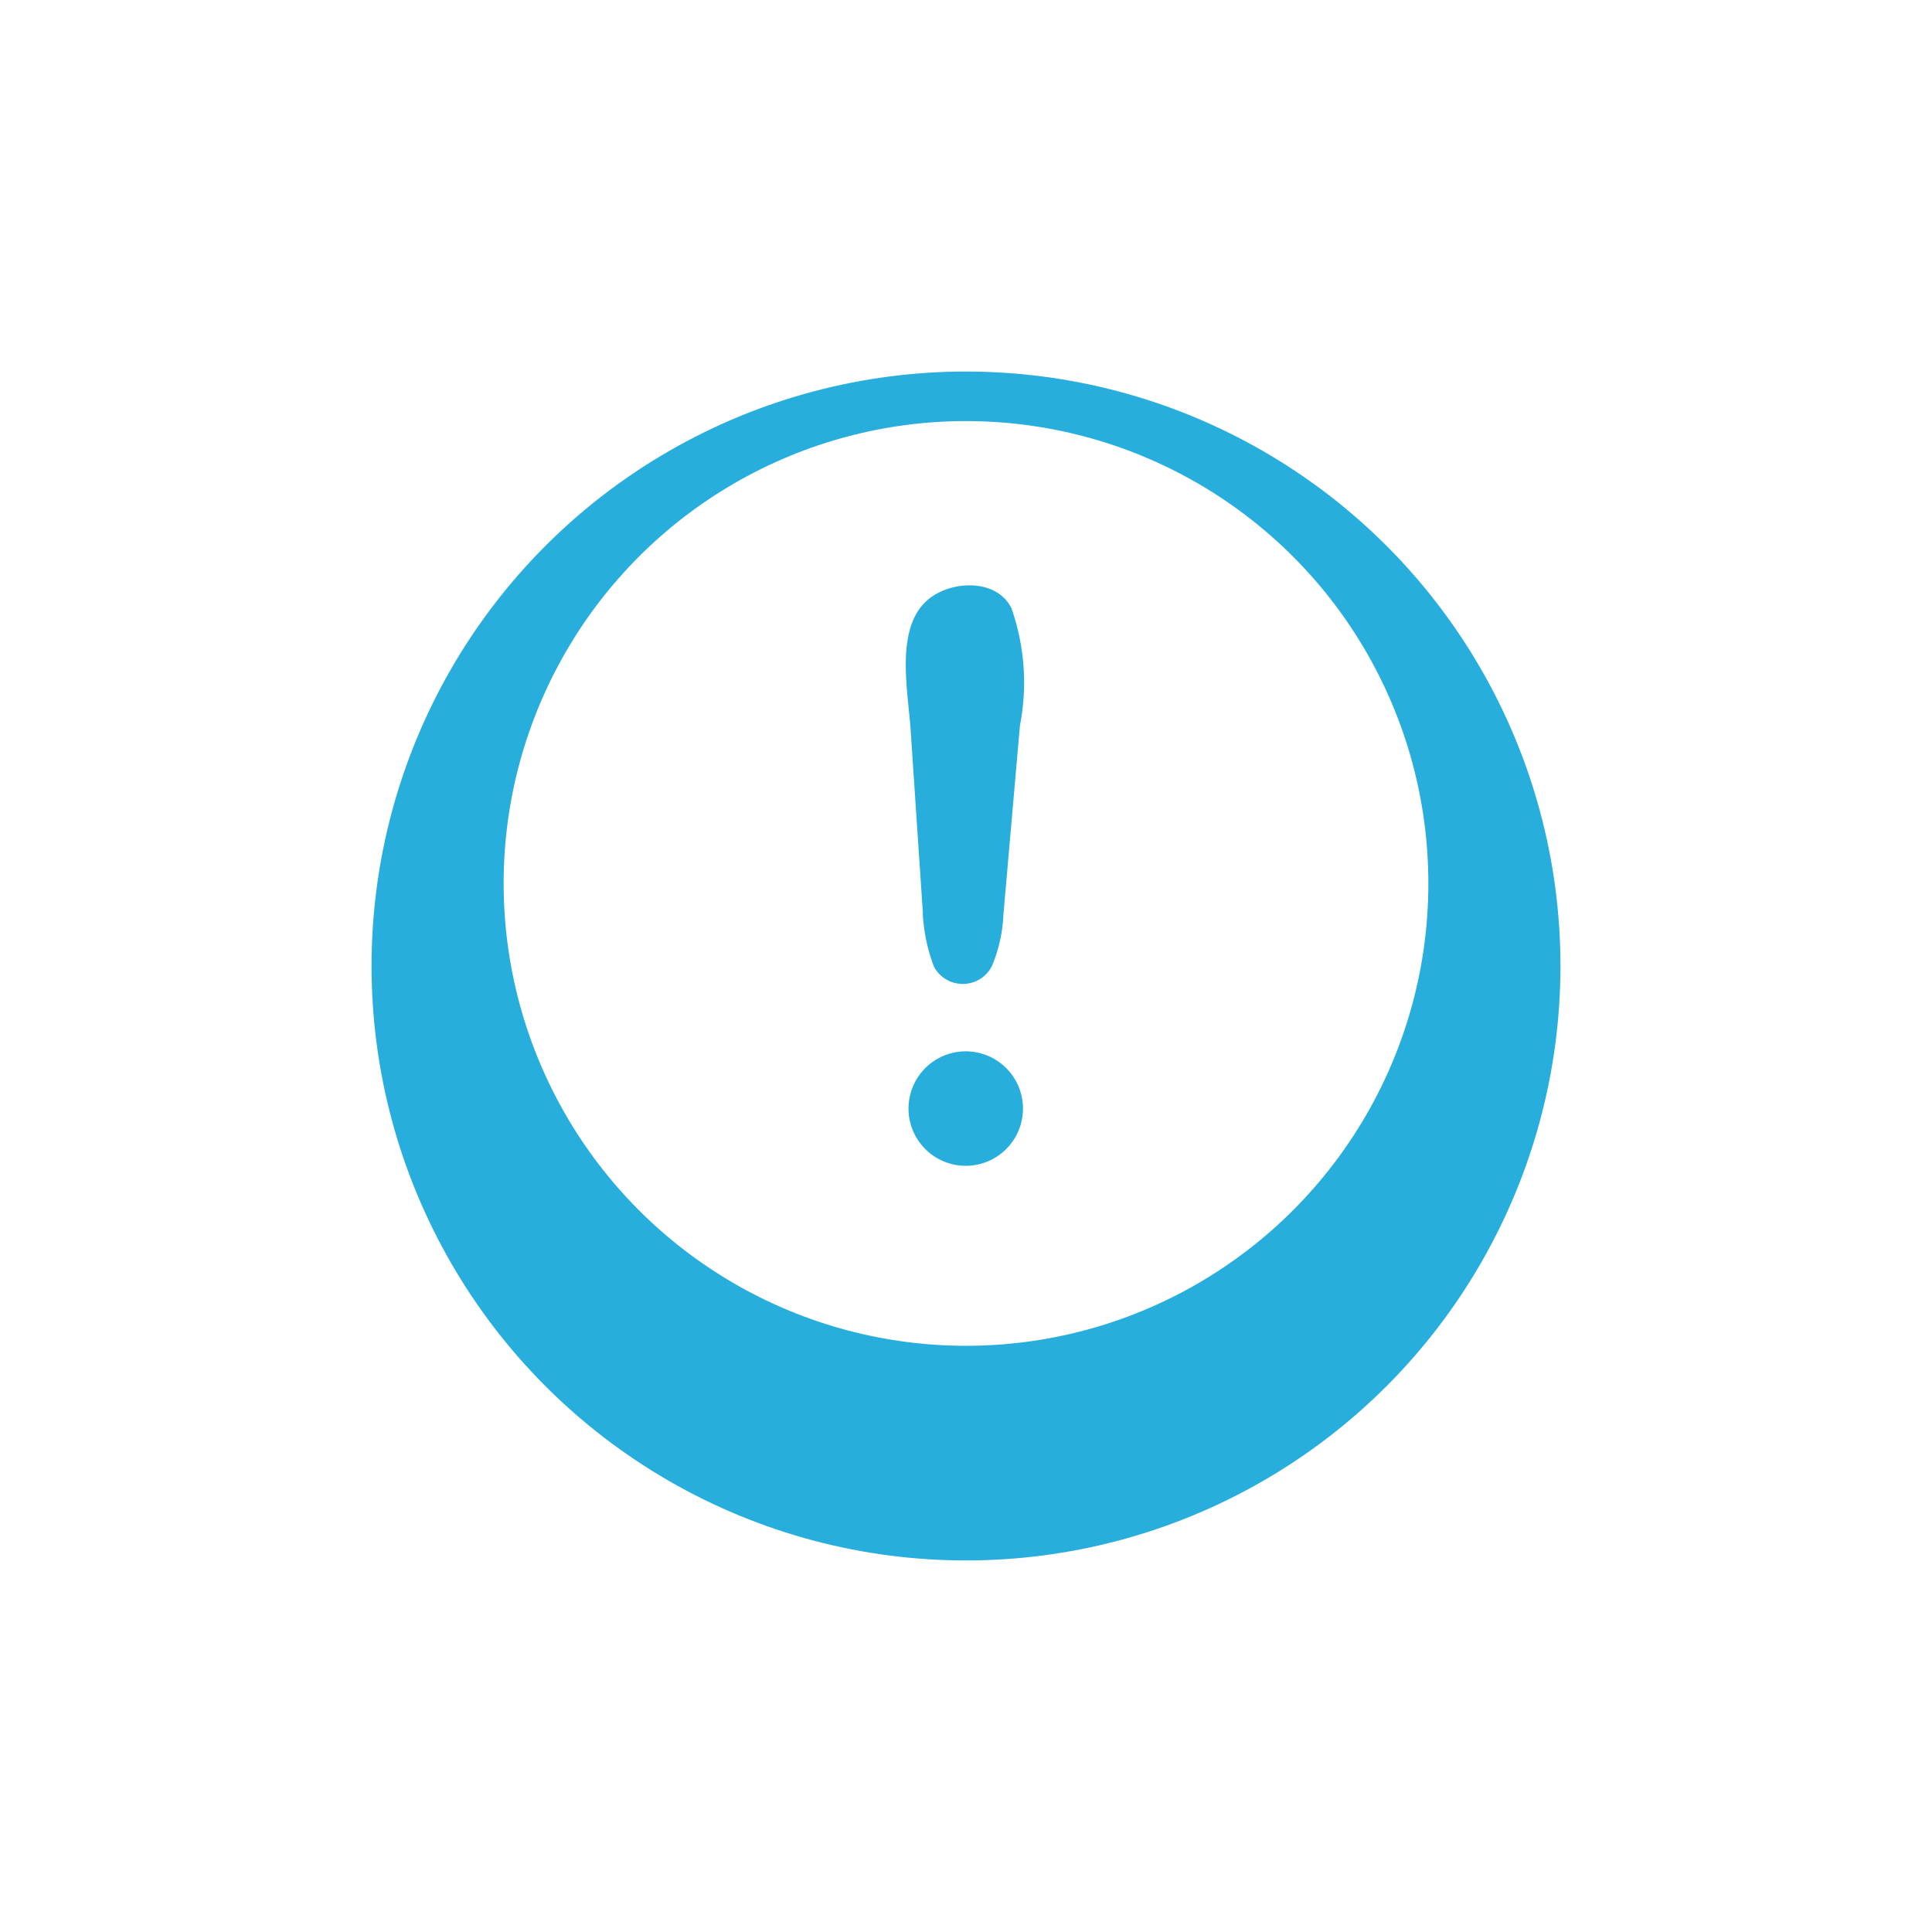 <svg xmlns="http://www.w3.org/2000/svg" xmlns:xlink="http://www.w3.org/1999/xlink" width="117" height="117" viewBox="0 0 117 117">
  <defs>
    <filter id="Ellipse_780" x="0" y="0" width="117" height="117" filterUnits="userSpaceOnUse">
      <feOffset dy="5" input="SourceAlpha"/>
      <feGaussianBlur stdDeviation="7.5" result="blur"/>
      <feFlood flood-color="#ffc733" flood-opacity="0.149"/>
      <feComposite operator="in" in2="blur"/>
      <feComposite in="SourceGraphic"/>
    </filter>
  </defs>
  <g id="Group_27074" data-name="Group 27074" transform="translate(22.5 17.5)">
    <g transform="matrix(1, 0, 0, 1, -22.5, -17.5)" filter="url(#Ellipse_780)">
      <circle id="Ellipse_780-2" data-name="Ellipse 780" cx="36" cy="36" r="36" transform="translate(22.5 17.5)" fill="#28AEDD"/>
    </g>
    <circle id="Ellipse_781" data-name="Ellipse 781" cx="28" cy="28" r="28" transform="translate(8 8)" fill="#fff"/>
    <path id="Path_15809" data-name="Path 15809" d="M15.754,31.393,15.011,20.28c-.145-2.236-.908-5.85.8-7.667,1.3-1.4,4.377-1.638,5.311.3A13.621,13.621,0,0,1,21.63,20l-1,11.441a9,9,0,0,1-.7,3.131,1.979,1.979,0,0,1-3.505.036,10.519,10.519,0,0,1-.679-3.215Zm2.574,15.27a3.466,3.466,0,1,1,3.082-1.843,3.466,3.466,0,0,1-3.082,1.843Z" transform="translate(17.637 6.437)" fill="#28AEDD"/>
  </g>
</svg>
